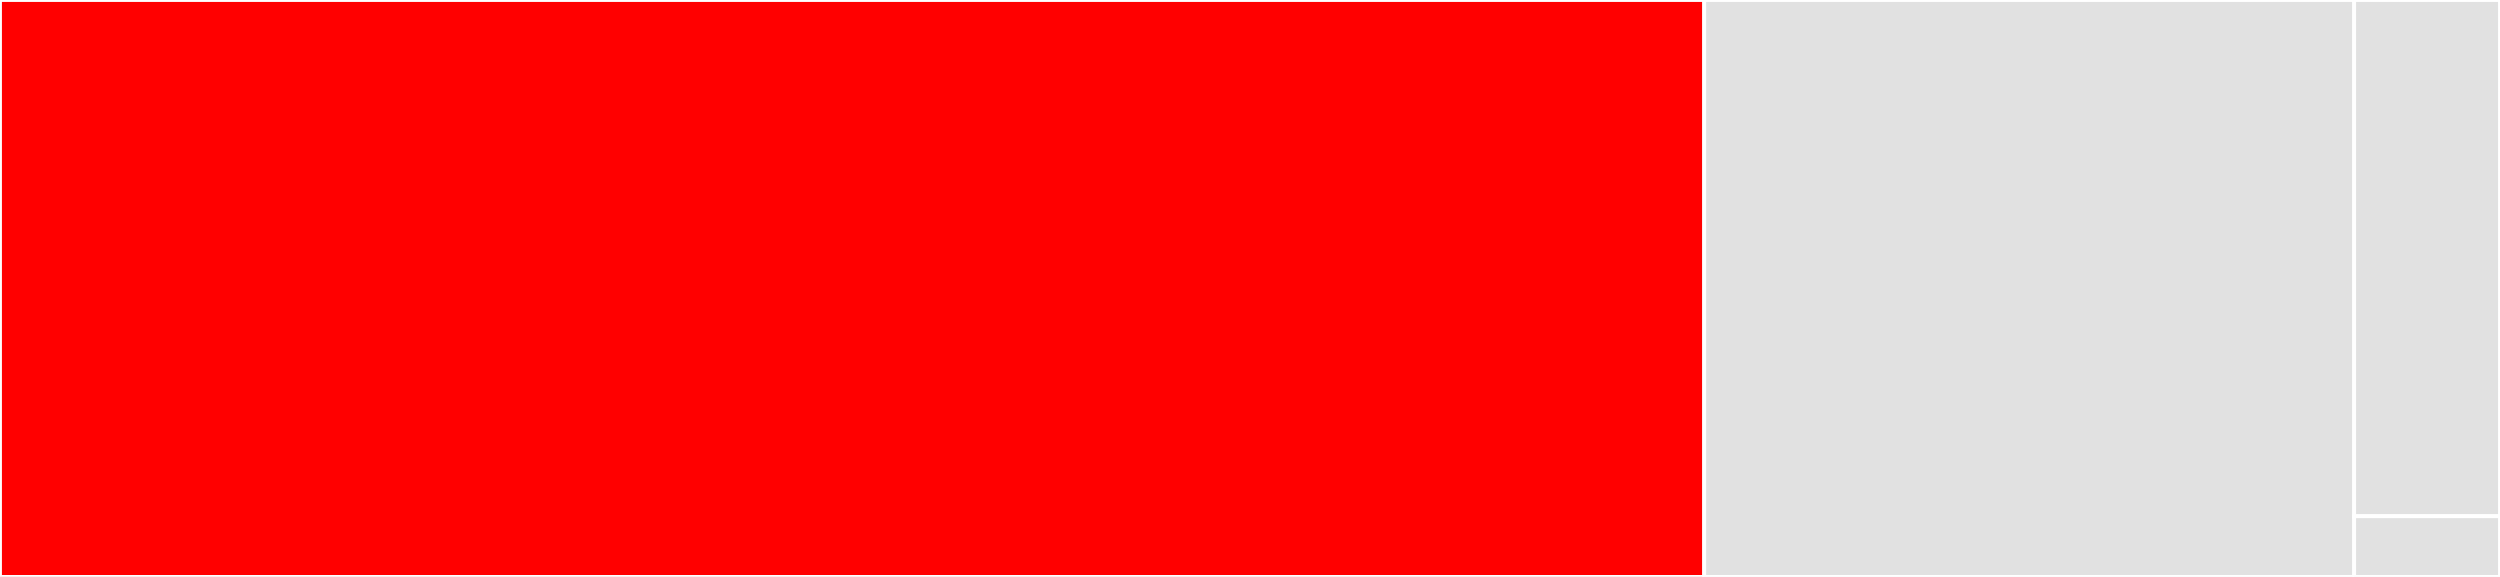 <svg baseProfile="full" width="650" height="150" viewBox="0 0 650 150" version="1.1"
xmlns="http://www.w3.org/2000/svg" xmlns:ev="http://www.w3.org/2001/xml-events"
xmlns:xlink="http://www.w3.org/1999/xlink">

<rect x="0" y="0" width="650" height="150" fill="#333333" stroke="none"/>

<style>rect.s{mask:url(#mask);}</style>
<defs>
  <pattern id="white" width="4" height="4" patternUnits="userSpaceOnUse" patternTransform="rotate(45)">
    <rect width="2" height="2" transform="translate(0,0)" fill="white"></rect>
  </pattern>
  <mask id="mask">
    <rect x="0" y="0" width="100%" height="100%" fill="url(#white)"></rect>
  </mask>
</defs>

<rect x="0" y="0" width="443.091" height="150.0" fill="red" stroke="white" stroke-width="1" class=" tooltipped" data-content="UCX.jl"><title>UCX.jl</title></rect>
<rect x="443.091" y="0" width="168.987" height="150.0" fill="#e1e1e1" stroke="white" stroke-width="1" class=" tooltipped" data-content="api.jl"><title>api.jl</title></rect>
<rect x="612.078" y="0" width="37.922" height="134.211" fill="#e1e1e1" stroke="white" stroke-width="1" class=" tooltipped" data-content="idle.jl"><title>idle.jl</title></rect>
<rect x="612.078" y="134.211" width="37.922" height="15.789" fill="#e1e1e1" stroke="white" stroke-width="1" class=" tooltipped" data-content="ip.jl"><title>ip.jl</title></rect>
</svg>